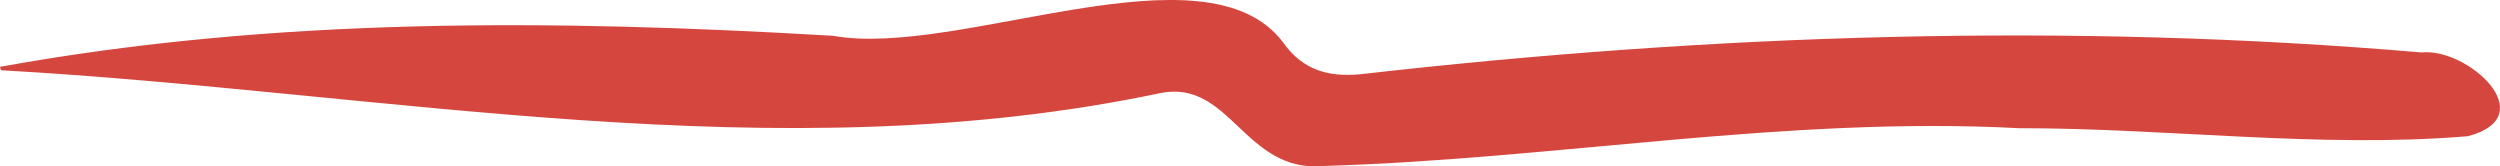 <?xml version="1.0" encoding="UTF-8"?>
<svg xmlns="http://www.w3.org/2000/svg" width="248.961" height="16.566" viewBox="0 0 248.961 16.566">
  <path id="path8" d="M525.443,1148.628c27.45-4.985,55.208-4.724,82.954-3.092,12.513,2.257,37.07-9.532,44.8.629,1.956,2.8,4.549,3.5,7.717,3.2,35.112-3.994,70.443-5.182,105.688-2.17,4.552-.489,12.155,6.359,4.6,8.344-14.793,1.224-29.819-.81-44.684-.8-23.2-1.23-46.125,3.083-69.219,3.76-7.932.752-9.295-8.666-16.3-7.258-38.266,8.072-77.056-.123-115.462-2.273l-.1-.335Z" transform="translate(-525.443 -1141.972)" fill="#d5473e"></path>
</svg>
